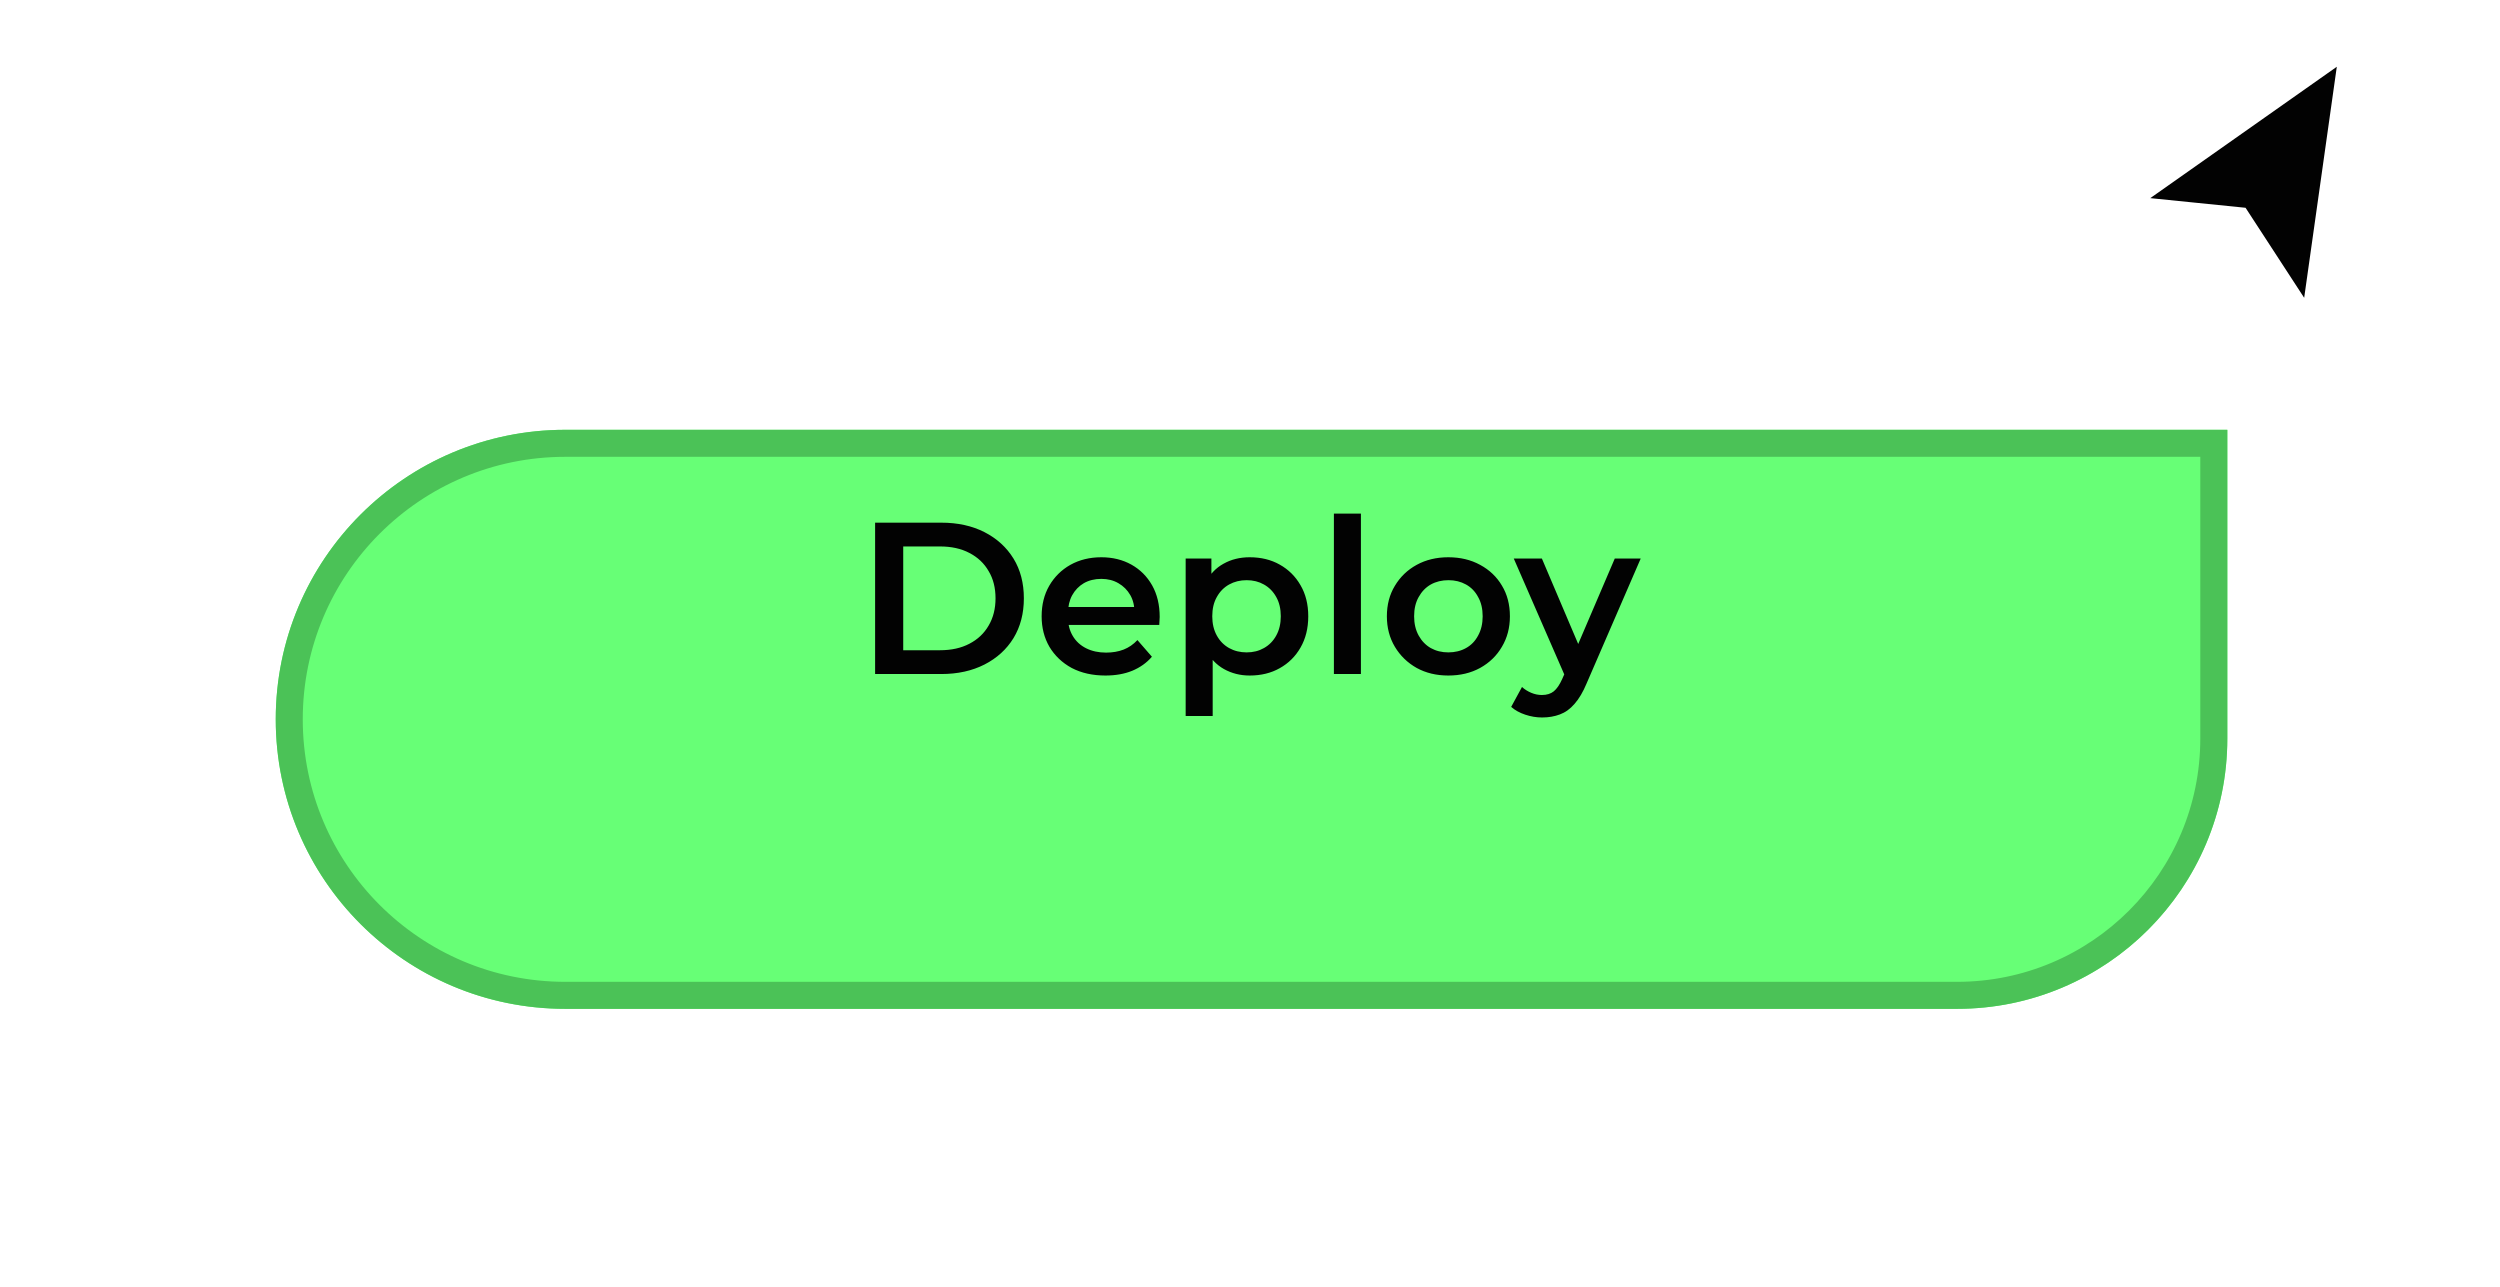 <svg width="136" height="70" viewBox="0 0 136 70" fill="none" xmlns="http://www.w3.org/2000/svg">
<path d="M125.563 17.172L127.581 2.881L116.008 11.032L121.957 11.634L125.563 17.172Z" fill="#020202" stroke="white" stroke-width="0.699"/>
<g filter="url(#filter0_d_29_141)">
<path d="M121.167 17.5H30.75C22.052 17.5 15 24.552 15 33.25C15 41.949 22.052 49 30.75 49H106.463C114.584 49 121.167 42.417 121.167 34.297V17.5Z" fill="#67FF76"/>
<path d="M120.431 18.235H30.75C22.457 18.235 15.735 24.957 15.735 33.25C15.735 41.542 22.457 48.265 30.75 48.265H106.463C114.178 48.265 120.431 42.011 120.431 34.297V18.235Z" stroke="#4BC257" stroke-width="1.47"/>
</g>
<path d="M47.606 36.667V28.433H51.205C52.099 28.433 52.883 28.605 53.558 28.95C54.232 29.296 54.757 29.774 55.134 30.386C55.51 30.997 55.698 31.719 55.698 32.55C55.698 33.373 55.51 34.095 55.134 34.714C54.757 35.326 54.232 35.804 53.558 36.149C52.883 36.494 52.099 36.667 51.205 36.667H47.606ZM49.135 35.373H51.135C51.754 35.373 52.287 35.255 52.734 35.02C53.189 34.785 53.538 34.455 53.781 34.032C54.032 33.608 54.157 33.114 54.157 32.55C54.157 31.977 54.032 31.483 53.781 31.068C53.538 30.644 53.189 30.315 52.734 30.08C52.287 29.844 51.754 29.727 51.135 29.727H49.135V35.373ZM60.135 36.749C59.437 36.749 58.825 36.612 58.3 36.337C57.782 36.055 57.379 35.671 57.088 35.185C56.806 34.699 56.665 34.146 56.665 33.526C56.665 32.899 56.802 32.346 57.077 31.868C57.359 31.381 57.743 31.001 58.229 30.727C58.723 30.452 59.284 30.315 59.911 30.315C60.523 30.315 61.068 30.448 61.547 30.715C62.025 30.982 62.401 31.358 62.676 31.844C62.95 32.33 63.087 32.903 63.087 33.561C63.087 33.624 63.084 33.695 63.076 33.773C63.076 33.852 63.072 33.926 63.064 33.997H57.83V33.02H62.288L61.711 33.326C61.719 32.965 61.645 32.648 61.488 32.373C61.331 32.099 61.115 31.883 60.841 31.726C60.574 31.57 60.264 31.491 59.911 31.491C59.551 31.491 59.233 31.57 58.959 31.726C58.692 31.883 58.48 32.103 58.324 32.385C58.175 32.66 58.1 32.985 58.1 33.361V33.597C58.1 33.973 58.186 34.306 58.359 34.596C58.531 34.887 58.774 35.11 59.088 35.267C59.402 35.424 59.763 35.502 60.17 35.502C60.523 35.502 60.841 35.447 61.123 35.338C61.405 35.228 61.656 35.055 61.876 34.82L62.664 35.726C62.382 36.055 62.025 36.31 61.593 36.49C61.17 36.663 60.684 36.749 60.135 36.749ZM67.981 36.749C67.472 36.749 67.005 36.632 66.582 36.396C66.166 36.161 65.833 35.808 65.582 35.338C65.339 34.859 65.217 34.255 65.217 33.526C65.217 32.789 65.335 32.185 65.57 31.715C65.813 31.244 66.143 30.895 66.558 30.668C66.974 30.433 67.448 30.315 67.981 30.315C68.601 30.315 69.146 30.448 69.617 30.715C70.095 30.982 70.471 31.354 70.746 31.832C71.028 32.311 71.169 32.875 71.169 33.526C71.169 34.177 71.028 34.745 70.746 35.232C70.471 35.71 70.095 36.083 69.617 36.349C69.146 36.616 68.601 36.749 67.981 36.749ZM64.5 38.949V30.386H65.9V31.868L65.852 33.538L65.97 35.208V38.949H64.5ZM67.817 35.49C68.17 35.49 68.483 35.412 68.758 35.255C69.04 35.098 69.264 34.871 69.428 34.573C69.593 34.275 69.675 33.926 69.675 33.526C69.675 33.118 69.593 32.769 69.428 32.479C69.264 32.181 69.04 31.954 68.758 31.797C68.483 31.64 68.17 31.562 67.817 31.562C67.464 31.562 67.146 31.64 66.864 31.797C66.582 31.954 66.358 32.181 66.194 32.479C66.029 32.769 65.947 33.118 65.947 33.526C65.947 33.926 66.029 34.275 66.194 34.573C66.358 34.871 66.582 35.098 66.864 35.255C67.146 35.412 67.464 35.49 67.817 35.49ZM72.564 36.667V27.939H74.034V36.667H72.564ZM78.787 36.749C78.144 36.749 77.571 36.612 77.069 36.337C76.568 36.055 76.172 35.671 75.881 35.185C75.591 34.699 75.446 34.146 75.446 33.526C75.446 32.899 75.591 32.346 75.881 31.868C76.172 31.381 76.568 31.001 77.069 30.727C77.571 30.452 78.144 30.315 78.787 30.315C79.438 30.315 80.014 30.452 80.516 30.727C81.026 31.001 81.422 31.378 81.704 31.856C81.994 32.334 82.139 32.891 82.139 33.526C82.139 34.146 81.994 34.699 81.704 35.185C81.422 35.671 81.026 36.055 80.516 36.337C80.014 36.612 79.438 36.749 78.787 36.749ZM78.787 35.49C79.147 35.49 79.469 35.412 79.751 35.255C80.034 35.098 80.253 34.871 80.41 34.573C80.575 34.275 80.657 33.926 80.657 33.526C80.657 33.118 80.575 32.769 80.41 32.479C80.253 32.181 80.034 31.954 79.751 31.797C79.469 31.64 79.151 31.562 78.799 31.562C78.438 31.562 78.116 31.64 77.834 31.797C77.56 31.954 77.34 32.181 77.175 32.479C77.011 32.769 76.928 33.118 76.928 33.526C76.928 33.926 77.011 34.275 77.175 34.573C77.34 34.871 77.56 35.098 77.834 35.255C78.116 35.412 78.434 35.49 78.787 35.49ZM83.89 39.031C83.585 39.031 83.279 38.98 82.973 38.878C82.667 38.776 82.412 38.635 82.208 38.455L82.796 37.373C82.945 37.506 83.114 37.612 83.302 37.69C83.49 37.769 83.683 37.808 83.879 37.808C84.145 37.808 84.361 37.741 84.526 37.608C84.69 37.474 84.843 37.251 84.984 36.937L85.349 36.114L85.467 35.938L87.843 30.386H89.254L86.314 37.172C86.118 37.643 85.898 38.016 85.655 38.29C85.42 38.565 85.153 38.757 84.855 38.866C84.565 38.976 84.243 39.031 83.89 39.031ZM85.184 36.89L82.35 30.386H83.879L86.184 35.808L85.184 36.89Z" fill="#020202"/>
<defs>
<filter id="filter0_d_29_141" x="0.297" y="8.678" width="135.573" height="60.907" filterUnits="userSpaceOnUse" color-interpolation-filters="sRGB">
<feFlood flood-opacity="0" result="BackgroundImageFix"/>
<feColorMatrix in="SourceAlpha" type="matrix" values="0 0 0 0 0 0 0 0 0 0 0 0 0 0 0 0 0 0 127 0" result="hardAlpha"/>
<feOffset dy="5.881"/>
<feGaussianBlur stdDeviation="7.352"/>
<feComposite in2="hardAlpha" operator="out"/>
<feColorMatrix type="matrix" values="0 0 0 0 0.404 0 0 0 0 1 0 0 0 0 0.464 0 0 0 0.25 0"/>
<feBlend mode="normal" in2="BackgroundImageFix" result="effect1_dropShadow_29_141"/>
<feBlend mode="normal" in="SourceGraphic" in2="effect1_dropShadow_29_141" result="shape"/>
</filter>
</defs>
</svg>
